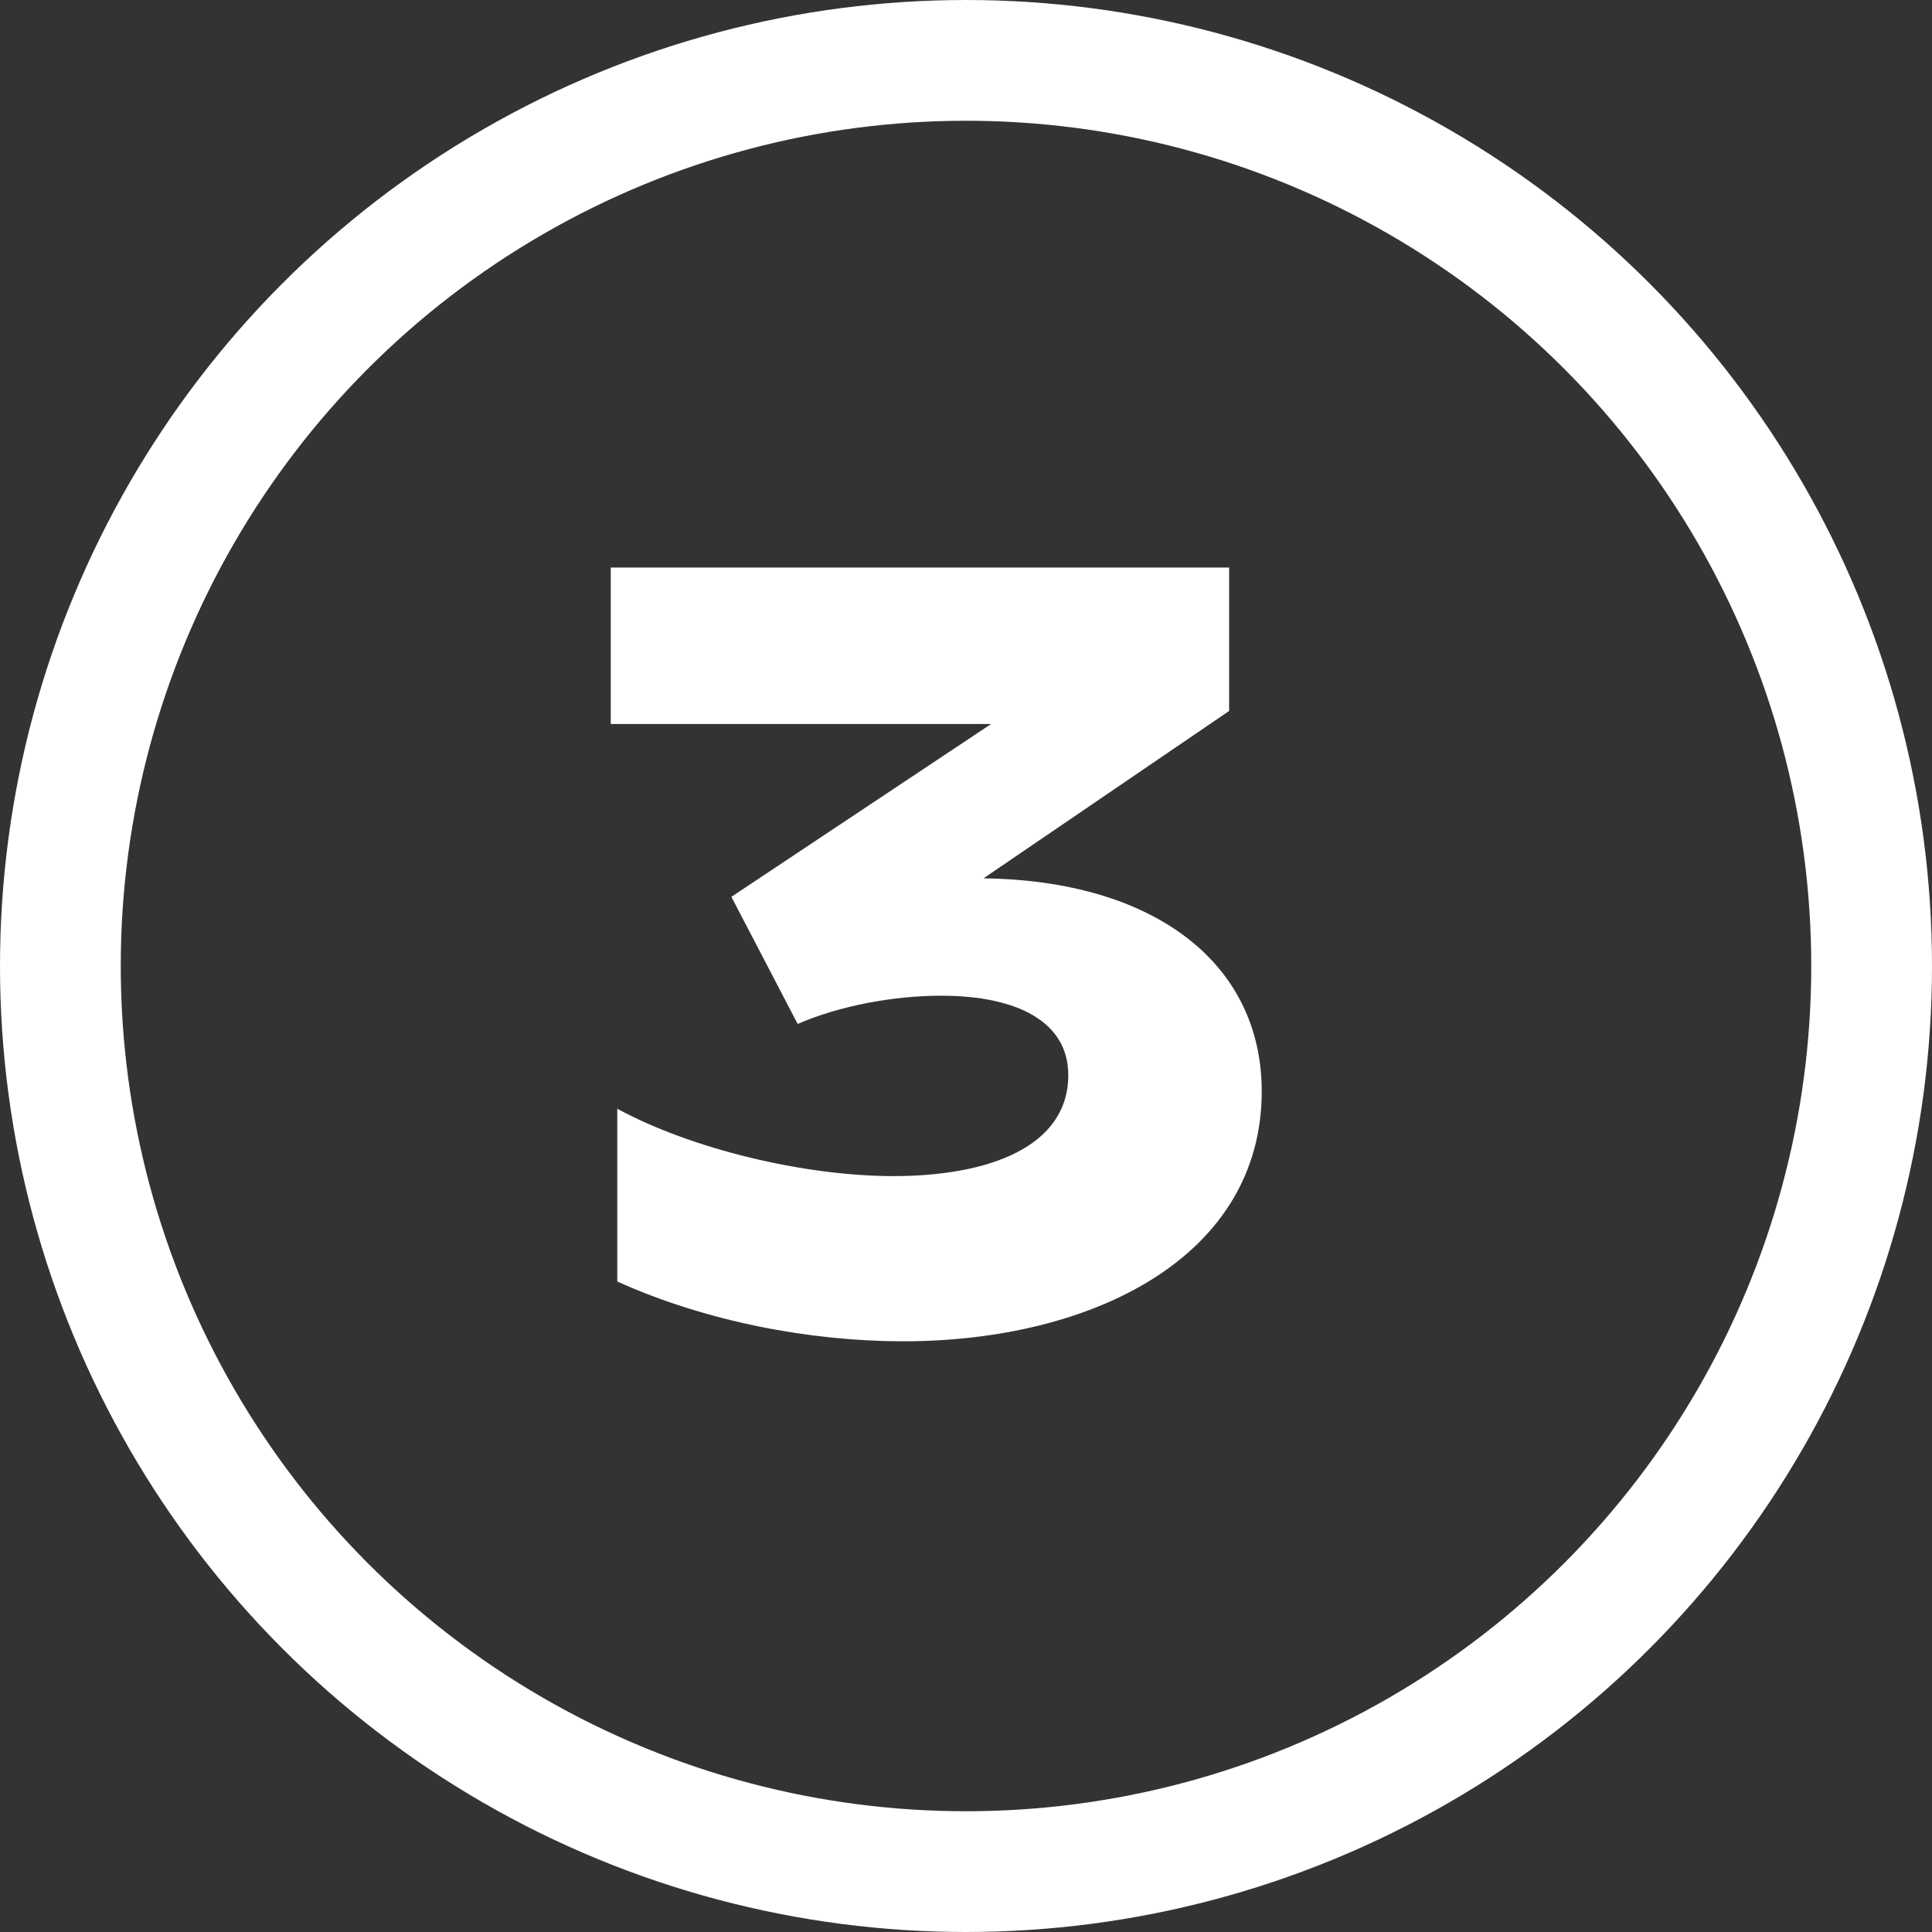 <svg width="32" height="32" viewBox="0 0 32 32" fill="none" xmlns="http://www.w3.org/2000/svg">
<rect x="0" y="0" width="32" height="32" fill="#333333" stroke="none"/>
<g clip-path="url(#clip0_850_58)">
<circle cx="16" cy="16" r="15" stroke="white" stroke-width="2"/>
<path d="M14.958 22.216C13.428 22.216 11.7 21.892 10.224 21.226V18.364C11.448 19.03 13.32 19.48 14.796 19.48C16.38 19.48 17.694 18.994 17.694 17.806C17.694 16.924 16.848 16.492 15.588 16.492C14.814 16.492 13.914 16.654 13.212 16.96L12.114 14.854L16.416 11.992H10.116V9.4H20.358V11.776L16.29 14.548C19.116 14.584 20.898 15.952 20.898 18.076C20.898 20.812 18.108 22.216 14.958 22.216Z" fill="white"/>
</g>
<defs>
<clipPath id="clip0_850_58">
<rect width="32" height="32" fill="white"/>
</clipPath>
</defs>
</svg>
